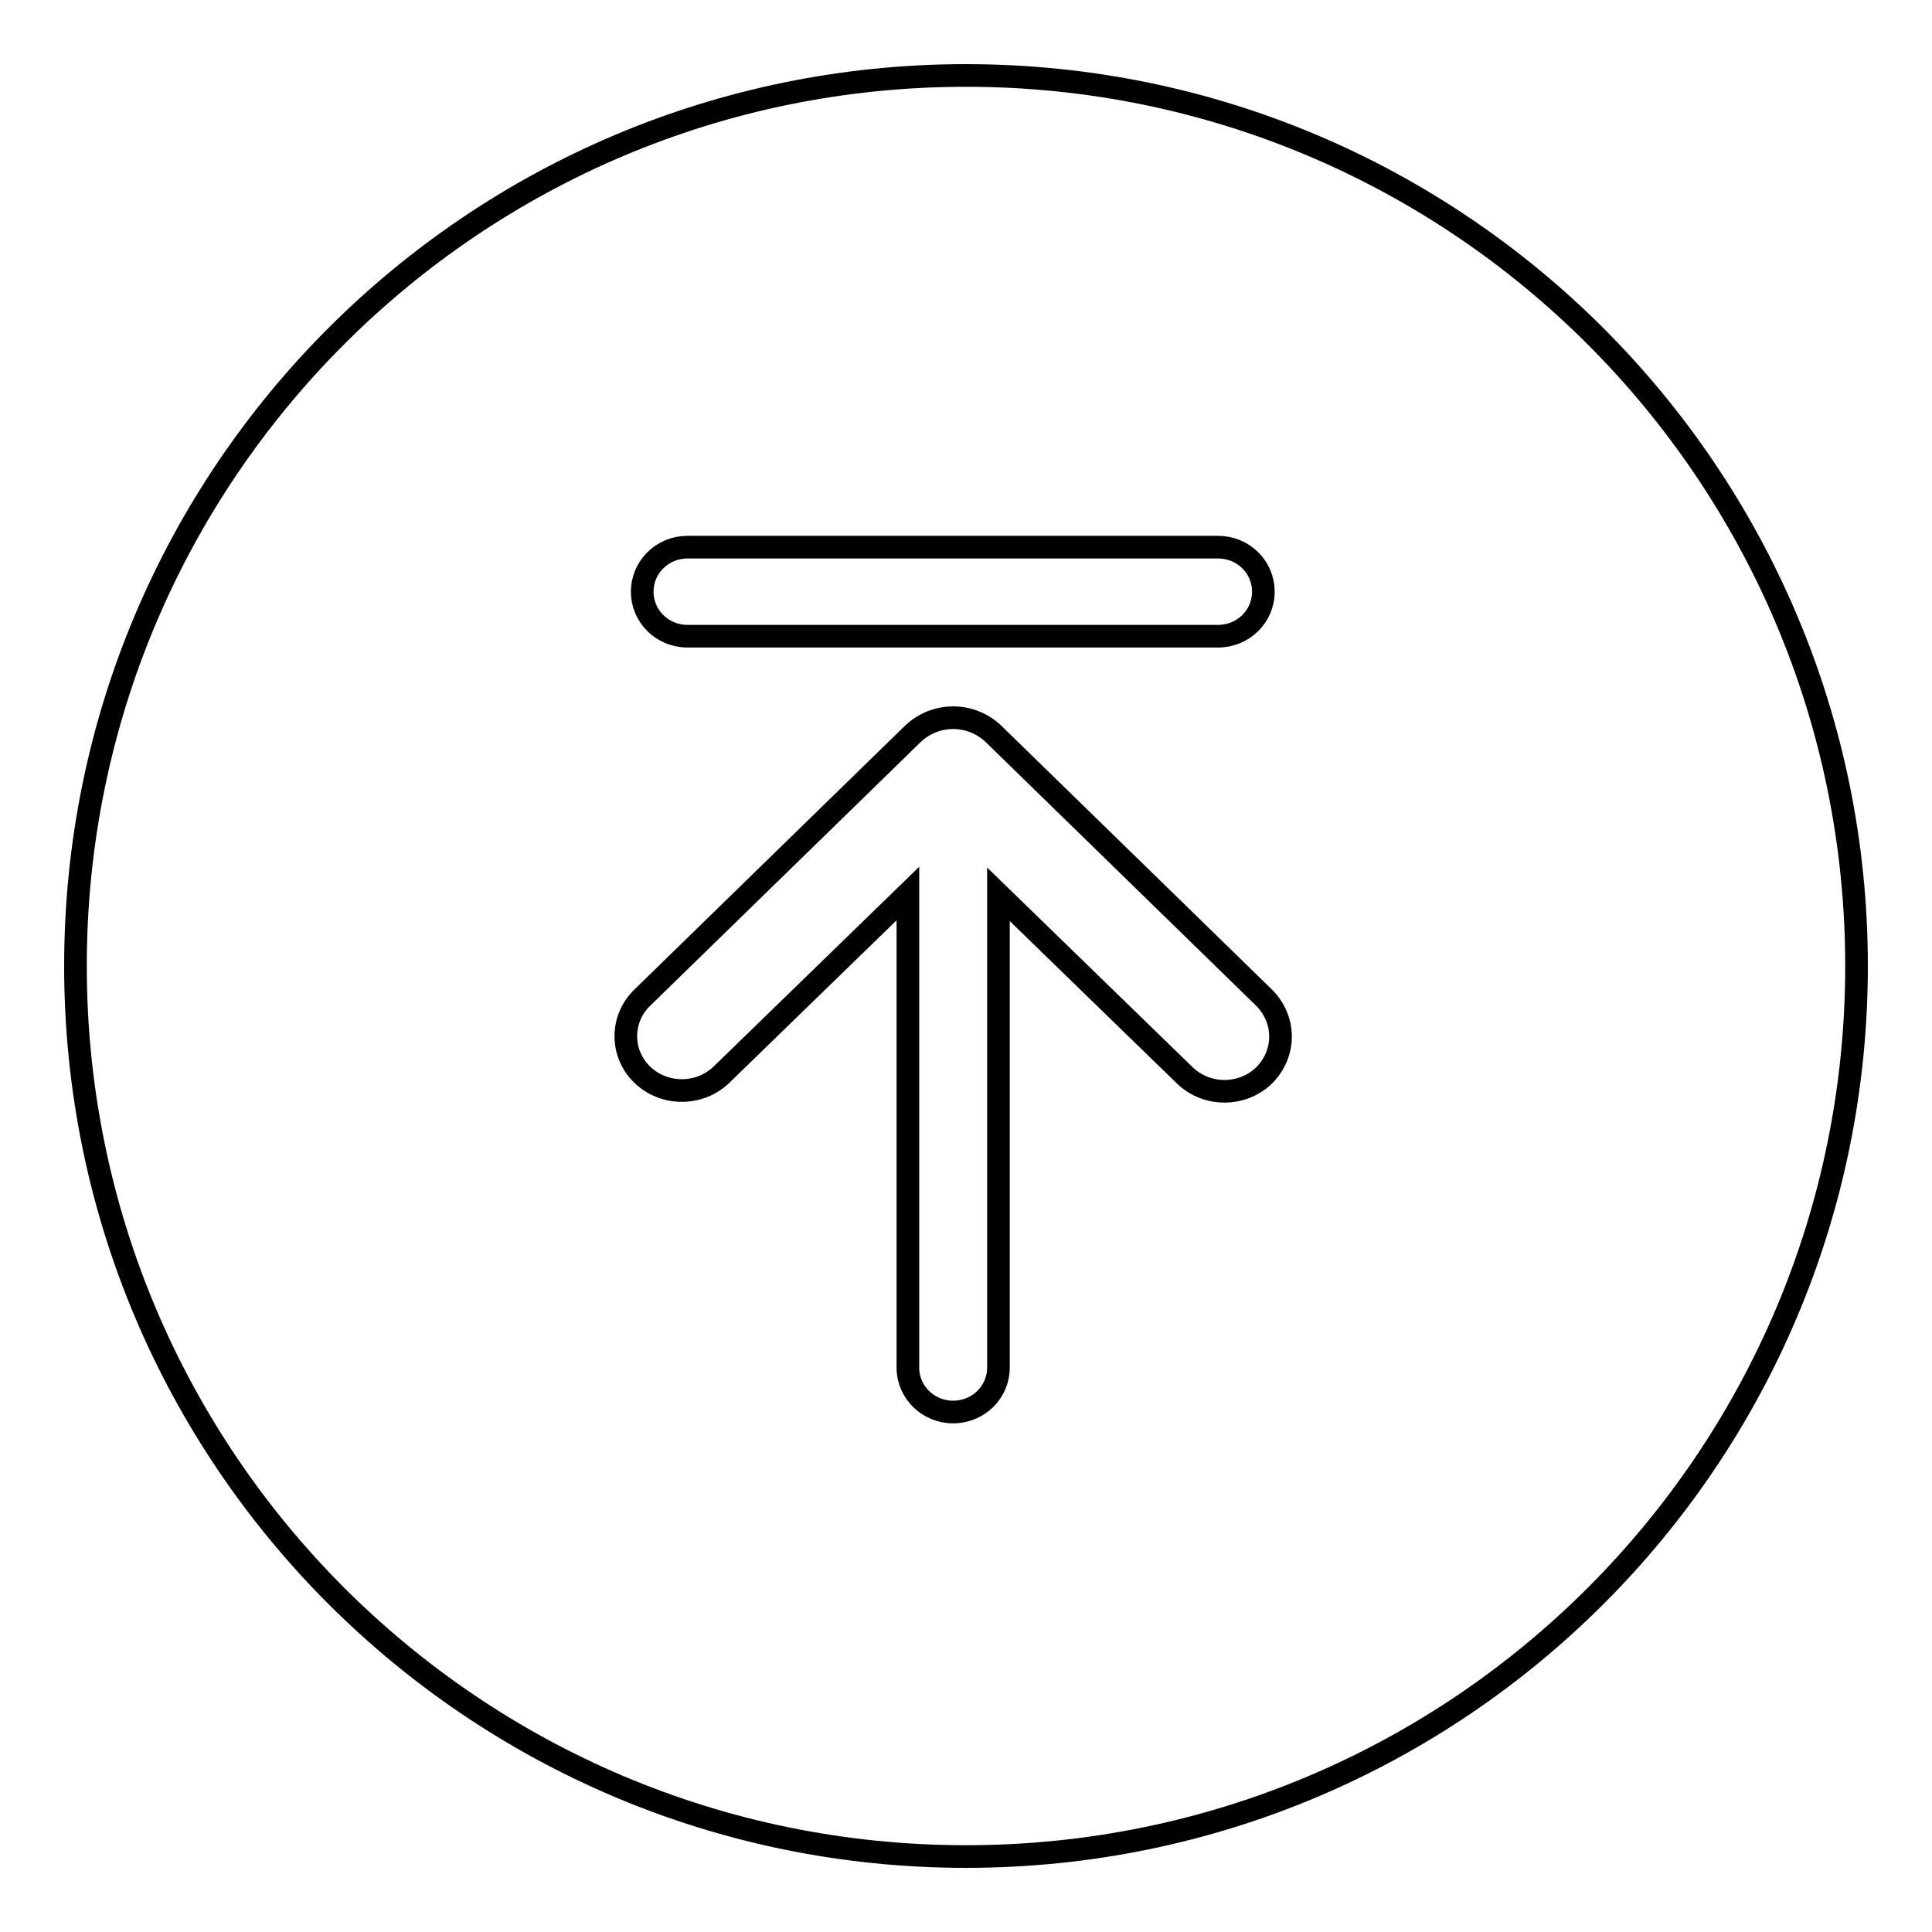 <?xml version="1.0" encoding="utf-8"?>
<!-- Svg Vector Icons : http://www.onlinewebfonts.com/icon -->
<!DOCTYPE svg PUBLIC "-//W3C//DTD SVG 1.1//EN" "http://www.w3.org/Graphics/SVG/1.1/DTD/svg11.dtd">
<svg version="1.1" xmlns="http://www.w3.org/2000/svg" xmlns:xlink="http://www.w3.org/1999/xlink" x="0px" y="0px" viewBox="0 0 256 256" enable-background="new 0 0 256 256" xml:space="preserve">
<g> <path stroke-width="3" fill-opacity="0" stroke="#000000"  d="M128,10C62.8,10,10,62.8,10,128c0,65.2,52.8,118,118,118c65.2,0,118-52.8,118-118C246,62.9,193.2,10,128,10 z M91.1,72.5h70.3c3.3,0,6,2.6,6,5.9s-2.7,5.9-6,5.9H91.1c-3.3,0-6-2.6-6-5.9S87.8,72.5,91.1,72.5z M167.5,142.5 c-2.9,2.8-7.6,2.8-10.5,0l-24.7-24v62.7c0,3.3-2.7,5.9-6,5.9c-3.3,0-6-2.6-6-5.9v-62.8l-24.7,24c-2.9,2.8-7.6,2.8-10.5,0 c-2.9-2.8-2.9-7.4,0-10.2l35.9-35c0,0,0,0,0,0c1.5-1.4,3.4-2.1,5.3-2.1c1.9,0,3.8,0.7,5.3,2.1c0,0,0,0,0,0l35.9,35 C170.4,135.1,170.4,139.6,167.5,142.5L167.5,142.5z"/></g>
</svg>